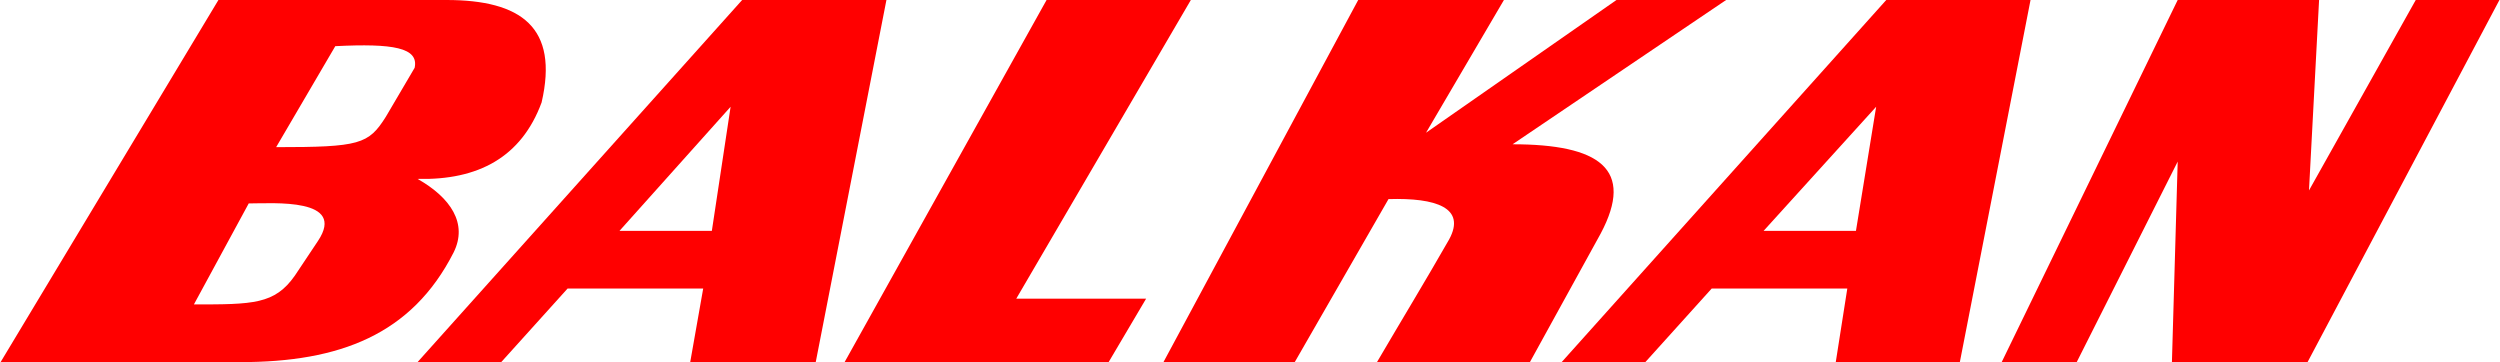 <?xml version="1.0" encoding="UTF-8"?>
<!DOCTYPE svg PUBLIC "-//W3C//DTD SVG 1.1//EN" "http://www.w3.org/Graphics/SVG/1.1/DTD/svg11.dtd">
<!-- Creator: CorelDRAW X6 -->
<svg xmlns="http://www.w3.org/2000/svg" xml:space="preserve" width="4.08in" height="0.591in" version="1.1" style="shape-rendering:geometricPrecision; text-rendering:geometricPrecision; image-rendering:optimizeQuality; fill-rule:evenodd; clip-rule:evenodd"
viewBox="0 0 1732 251"
 xmlns:xlink="http://www.w3.org/1999/xlink">
 <defs>
  <style type="text/css">
   <![CDATA[
    .fil0 {fill:none}
    .fil1 {fill:red}
   ]]>
  </style>
 </defs>
 <g id="Layer_x0020_1">
  <g id="_94043312">
   <path class="fil0" d="M429 160l64 0m-6 40l-94 0"/>
   <polygon class="fil1" points="725,0 585,251 768,251 794,207 704,207 825,0 "/>
   <path class="fil1" d="M806 251l135 -251 101 0 -54 92 132 -92 76 0c-49,33 -99,67 -148,100 60,0 85,17 61,62l-49 89 -106 0c17,-29 34,-57 50,-85 12,-22 -9,-29 -42,-28l-65 113 -91 0z"/>
   <path class="fil1" d="M429 160l64 0 13 -86 -77 86zm58 40l-94 0 -46 51 -58 0 225 -251 100 0 -49 251 -87 0 9 -51z"/>
   <path class="fil1" d="M1222 160l64 0 14 -86 -78 86zm58 40l-94 0 -46 51 -58 0 225 -251 100 0 -49 251 -86 0 8 -51z"/>
   <polygon class="fil1" points="1509,0 1387,251 1439,251 1509,112 1505,251 1599,251 1732,0 1674,0 1600,132 1607,0 "/>
   <path class="fil1" d="M0 251l151 -251c53,0 105,0 158,0 52,0 78,19 66,71 -14,38 -44,54 -86,53 23,13 35,31 25,51 -29,57 -79,76 -148,76l-166 0zm172 -110c17,0 68,-4 48,26l-16 24c-14,20 -29,20 -70,20l38 -70zm60 -109c40,-2 58,1 55,15l-20 34c-12,19 -18,21 -76,21l41 -70z"/>
  </g>
 </g>
</svg>
